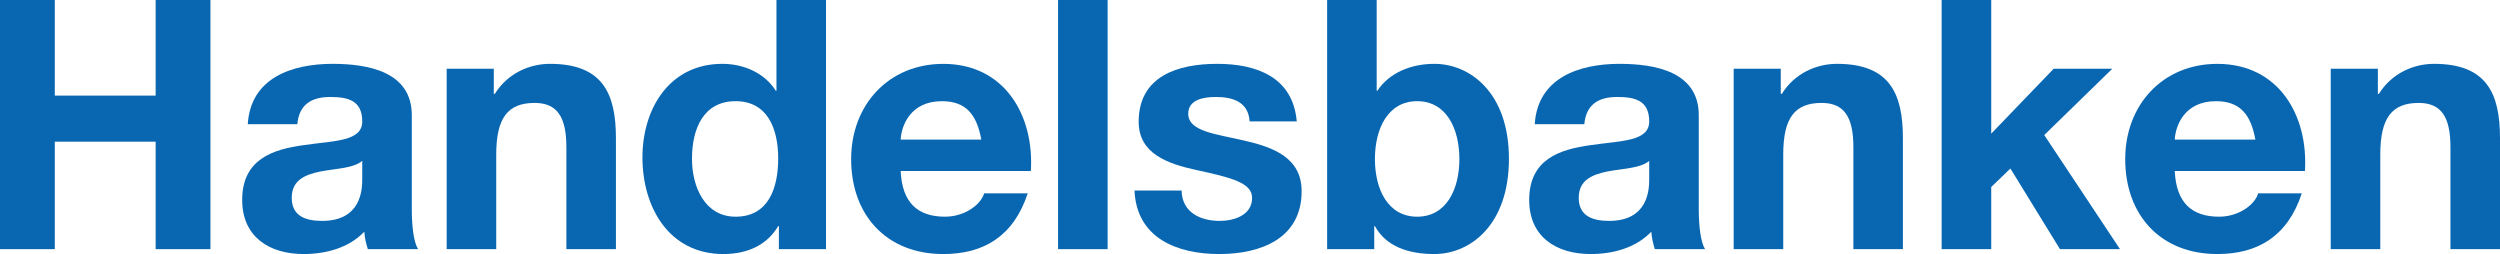 <?xml version="1.0" encoding="UTF-8"?>
<svg xmlns="http://www.w3.org/2000/svg" xmlns:xlink="http://www.w3.org/1999/xlink" width="365pt" height="37.09pt" viewBox="0 0 365 37.09" version="1.1">
<defs>
<clipPath id="clip1">
  <path d="M 35 9 L 62 9 L 62 37.09 L 35 37.09 Z M 35 9 "/>
</clipPath>
<clipPath id="clip2">
  <path d="M 93 0 L 121 0 L 121 37.09 L 93 37.09 Z M 93 0 "/>
</clipPath>
<clipPath id="clip3">
  <path d="M 124 9 L 151 9 L 151 37.09 L 124 37.09 Z M 124 9 "/>
</clipPath>
<clipPath id="clip4">
  <path d="M 165 9 L 191 9 L 191 37.09 L 165 37.09 Z M 165 9 "/>
</clipPath>
<clipPath id="clip5">
  <path d="M 193 0 L 221 0 L 221 37.09 L 193 37.09 Z M 193 0 "/>
</clipPath>
<clipPath id="clip6">
  <path d="M 223 9 L 249 9 L 249 37.09 L 223 37.09 Z M 223 9 "/>
</clipPath>
<clipPath id="clip7">
  <path d="M 310 9 L 337 9 L 337 37.09 L 310 37.09 Z M 310 9 "/>
</clipPath>
</defs>
<g id="surface1">
<path style=" stroke:none;fill-rule:nonzero;fill:rgb(3.899%,40.399%,69.8%);fill-opacity:1;" d="M 0 -0.004 L 8 -0.004 L 8 13.957 L 22.723 13.957 L 22.723 -0.004 L 30.723 -0.004 L 30.723 36.375 L 22.723 36.375 L 22.723 20.684 L 8 20.684 L 8 36.375 L 0 36.375 L 0 -0.004 "/>
<g clip-path="url(#clip1)" clip-rule="nonzero">
<path style=" stroke:none;fill-rule:nonzero;fill:rgb(3.899%,40.399%,69.8%);fill-opacity:1;" d="M 52.887 23.484 C 51.664 24.555 49.113 24.605 46.875 25.016 C 44.633 25.473 42.594 26.238 42.594 28.887 C 42.594 31.586 44.684 32.25 47.027 32.25 C 52.684 32.25 52.887 27.766 52.887 26.188 Z M 36.176 18.137 C 36.582 11.359 42.645 9.32 48.555 9.32 C 53.805 9.32 60.121 10.492 60.121 16.812 L 60.121 30.516 C 60.121 32.91 60.375 35.305 61.039 36.375 L 53.703 36.375 C 53.445 35.562 53.242 34.695 53.191 33.828 C 50.898 36.223 47.535 37.09 44.328 37.09 C 39.332 37.09 35.359 34.594 35.359 29.191 C 35.359 23.23 39.844 21.805 44.328 21.191 C 48.758 20.531 52.887 20.684 52.887 17.73 C 52.887 14.621 50.746 14.16 48.199 14.16 C 45.449 14.16 43.664 15.281 43.41 18.137 L 36.176 18.137 "/>
</g>
<path style=" stroke:none;fill-rule:nonzero;fill:rgb(3.899%,40.399%,69.8%);fill-opacity:1;" d="M 65.215 10.035 L 72.094 10.035 L 72.094 13.703 L 72.246 13.703 C 74.082 10.75 77.238 9.32 80.297 9.32 C 87.988 9.32 89.926 13.652 89.926 20.176 L 89.926 36.375 L 82.691 36.375 L 82.691 21.5 C 82.691 17.168 81.418 15.027 78.055 15.027 C 74.133 15.027 72.449 17.219 72.449 22.566 L 72.449 36.375 L 65.215 36.375 L 65.215 10.035 "/>
<g clip-path="url(#clip2)" clip-rule="nonzero">
<path style=" stroke:none;fill-rule:nonzero;fill:rgb(3.899%,40.399%,69.8%);fill-opacity:1;" d="M 107.402 14.773 C 102.664 14.773 101.031 18.848 101.031 23.18 C 101.031 27.309 102.918 31.637 107.402 31.637 C 112.191 31.637 113.617 27.461 113.617 23.129 C 113.617 18.848 112.09 14.773 107.402 14.773 Z M 113.719 33.012 L 113.617 33.012 C 111.938 35.867 108.98 37.09 105.617 37.09 C 97.668 37.09 93.797 30.262 93.797 22.977 C 93.797 15.895 97.719 9.32 105.465 9.32 C 108.574 9.32 111.629 10.645 113.262 13.246 L 113.363 13.246 L 113.363 -0.004 L 120.598 -0.004 L 120.598 36.375 L 113.719 36.375 L 113.719 33.012 "/>
</g>
<g clip-path="url(#clip3)" clip-rule="nonzero">
<path style=" stroke:none;fill-rule:nonzero;fill:rgb(3.899%,40.399%,69.8%);fill-opacity:1;" d="M 143.27 20.379 C 142.605 16.711 141.027 14.773 137.512 14.773 C 132.926 14.773 131.602 18.34 131.5 20.379 Z M 131.5 24.965 C 131.703 29.551 133.945 31.637 137.973 31.637 C 140.875 31.637 143.219 29.855 143.68 28.227 L 150.047 28.227 C 148.008 34.441 143.68 37.09 137.719 37.09 C 129.41 37.09 124.266 31.383 124.266 23.23 C 124.266 15.336 129.719 9.324 137.719 9.324 C 146.684 9.324 151.016 16.863 150.504 24.965 L 131.5 24.965 "/>
</g>
<path style=" stroke:none;fill-rule:nonzero;fill:rgb(3.899%,40.399%,69.8%);fill-opacity:1;" d="M 154.477 -0.004 L 161.715 -0.004 L 161.715 36.375 L 154.477 36.375 L 154.477 -0.004 "/>
<g clip-path="url(#clip4)" clip-rule="nonzero">
<path style=" stroke:none;fill-rule:nonzero;fill:rgb(3.899%,40.399%,69.8%);fill-opacity:1;" d="M 172.516 27.816 C 172.566 30.977 175.215 32.25 178.066 32.25 C 180.156 32.25 182.805 31.434 182.805 28.887 C 182.805 26.695 179.801 25.93 174.605 24.809 C 170.426 23.895 166.246 22.414 166.246 17.777 C 166.246 11.055 172.055 9.32 177.711 9.32 C 183.469 9.32 188.77 11.258 189.328 17.727 L 182.449 17.727 C 182.246 14.926 180.105 14.16 177.508 14.16 C 175.879 14.16 173.484 14.469 173.484 16.605 C 173.484 19.207 177.559 19.562 181.688 20.531 C 185.914 21.496 190.039 23.027 190.039 27.918 C 190.039 34.848 184.027 37.09 178.016 37.09 C 171.902 37.09 165.941 34.797 165.637 27.816 L 172.516 27.816 "/>
</g>
<g clip-path="url(#clip5)" clip-rule="nonzero">
<path style=" stroke:none;fill-rule:nonzero;fill:rgb(3.899%,40.399%,69.8%);fill-opacity:1;" d="M 206.906 14.773 C 202.625 14.773 200.738 18.797 200.738 23.23 C 200.738 27.613 202.625 31.637 206.906 31.637 C 211.184 31.637 213.07 27.613 213.07 23.23 C 213.07 18.797 211.184 14.773 206.906 14.773 Z M 193.762 -0.004 L 200.996 -0.004 L 200.996 13.246 L 201.098 13.246 C 202.879 10.543 206.141 9.32 209.402 9.32 C 214.648 9.32 220.305 13.551 220.305 23.18 C 220.305 32.859 214.648 37.09 209.402 37.09 C 205.531 37.09 202.32 35.918 200.738 33.012 L 200.641 33.012 L 200.641 36.375 L 193.762 36.375 L 193.762 -0.004 "/>
</g>
<g clip-path="url(#clip6)" clip-rule="nonzero">
<path style=" stroke:none;fill-rule:nonzero;fill:rgb(3.899%,40.399%,69.8%);fill-opacity:1;" d="M 240.785 23.484 C 239.562 24.555 237.016 24.605 234.773 25.016 C 232.531 25.473 230.496 26.238 230.496 28.887 C 230.496 31.586 232.586 32.25 234.93 32.25 C 240.582 32.25 240.785 27.766 240.785 26.188 Z M 224.074 18.137 C 224.484 11.359 230.547 9.32 236.453 9.32 C 241.703 9.32 248.02 10.492 248.02 16.812 L 248.02 30.516 C 248.02 32.91 248.277 35.305 248.938 36.375 L 241.602 36.375 C 241.348 35.562 241.145 34.695 241.094 33.828 C 238.801 36.223 235.438 37.09 232.227 37.09 C 227.234 37.09 223.262 34.594 223.262 29.191 C 223.262 23.23 227.742 21.805 232.227 21.191 C 236.66 20.531 240.785 20.684 240.785 17.73 C 240.785 14.621 238.648 14.16 236.098 14.16 C 233.348 14.16 231.566 15.281 231.309 18.137 L 224.074 18.137 "/>
</g>
<path style=" stroke:none;fill-rule:nonzero;fill:rgb(3.899%,40.399%,69.8%);fill-opacity:1;" d="M 253.117 10.035 L 259.992 10.035 L 259.992 13.703 L 260.148 13.703 C 261.98 10.75 265.141 9.32 268.195 9.32 C 275.891 9.32 277.824 13.652 277.824 20.176 L 277.824 36.375 L 270.594 36.375 L 270.594 21.5 C 270.594 17.168 269.316 15.027 265.957 15.027 C 262.031 15.027 260.352 17.219 260.352 22.566 L 260.352 36.375 L 253.117 36.375 L 253.117 10.035 "/>
<path style=" stroke:none;fill-rule:nonzero;fill:rgb(3.899%,40.399%,69.8%);fill-opacity:1;" d="M 283.48 -0.004 L 290.719 -0.004 L 290.719 19.512 L 299.836 10.035 L 308.398 10.035 L 298.461 19.715 L 309.52 36.375 L 300.754 36.375 L 293.52 24.605 L 290.719 27.305 L 290.719 36.375 L 283.48 36.375 L 283.48 -0.004 "/>
<g clip-path="url(#clip7)" clip-rule="nonzero">
<path style=" stroke:none;fill-rule:nonzero;fill:rgb(3.899%,40.399%,69.8%);fill-opacity:1;" d="M 329.285 20.379 C 328.621 16.711 327.043 14.773 323.527 14.773 C 318.941 14.773 317.617 18.34 317.516 20.379 Z M 317.516 24.965 C 317.719 29.551 319.961 31.637 323.988 31.637 C 326.891 31.637 329.234 29.855 329.691 28.227 L 336.062 28.227 C 334.023 34.441 329.691 37.09 323.73 37.09 C 315.426 37.09 310.281 31.383 310.281 23.23 C 310.281 15.336 315.734 9.324 323.73 9.324 C 332.699 9.324 337.031 16.863 336.52 24.965 L 317.516 24.965 "/>
</g>
<path style=" stroke:none;fill-rule:nonzero;fill:rgb(3.899%,40.399%,69.8%);fill-opacity:1;" d="M 340.289 10.035 L 347.168 10.035 L 347.168 13.703 L 347.32 13.703 C 349.156 10.75 352.312 9.32 355.371 9.32 C 363.062 9.32 365 13.652 365 20.176 L 365 36.375 L 357.766 36.375 L 357.766 21.5 C 357.766 17.168 356.492 15.027 353.129 15.027 C 349.207 15.027 347.523 17.219 347.523 22.566 L 347.523 36.375 L 340.289 36.375 L 340.289 10.035 "/>
</g>
</svg>
